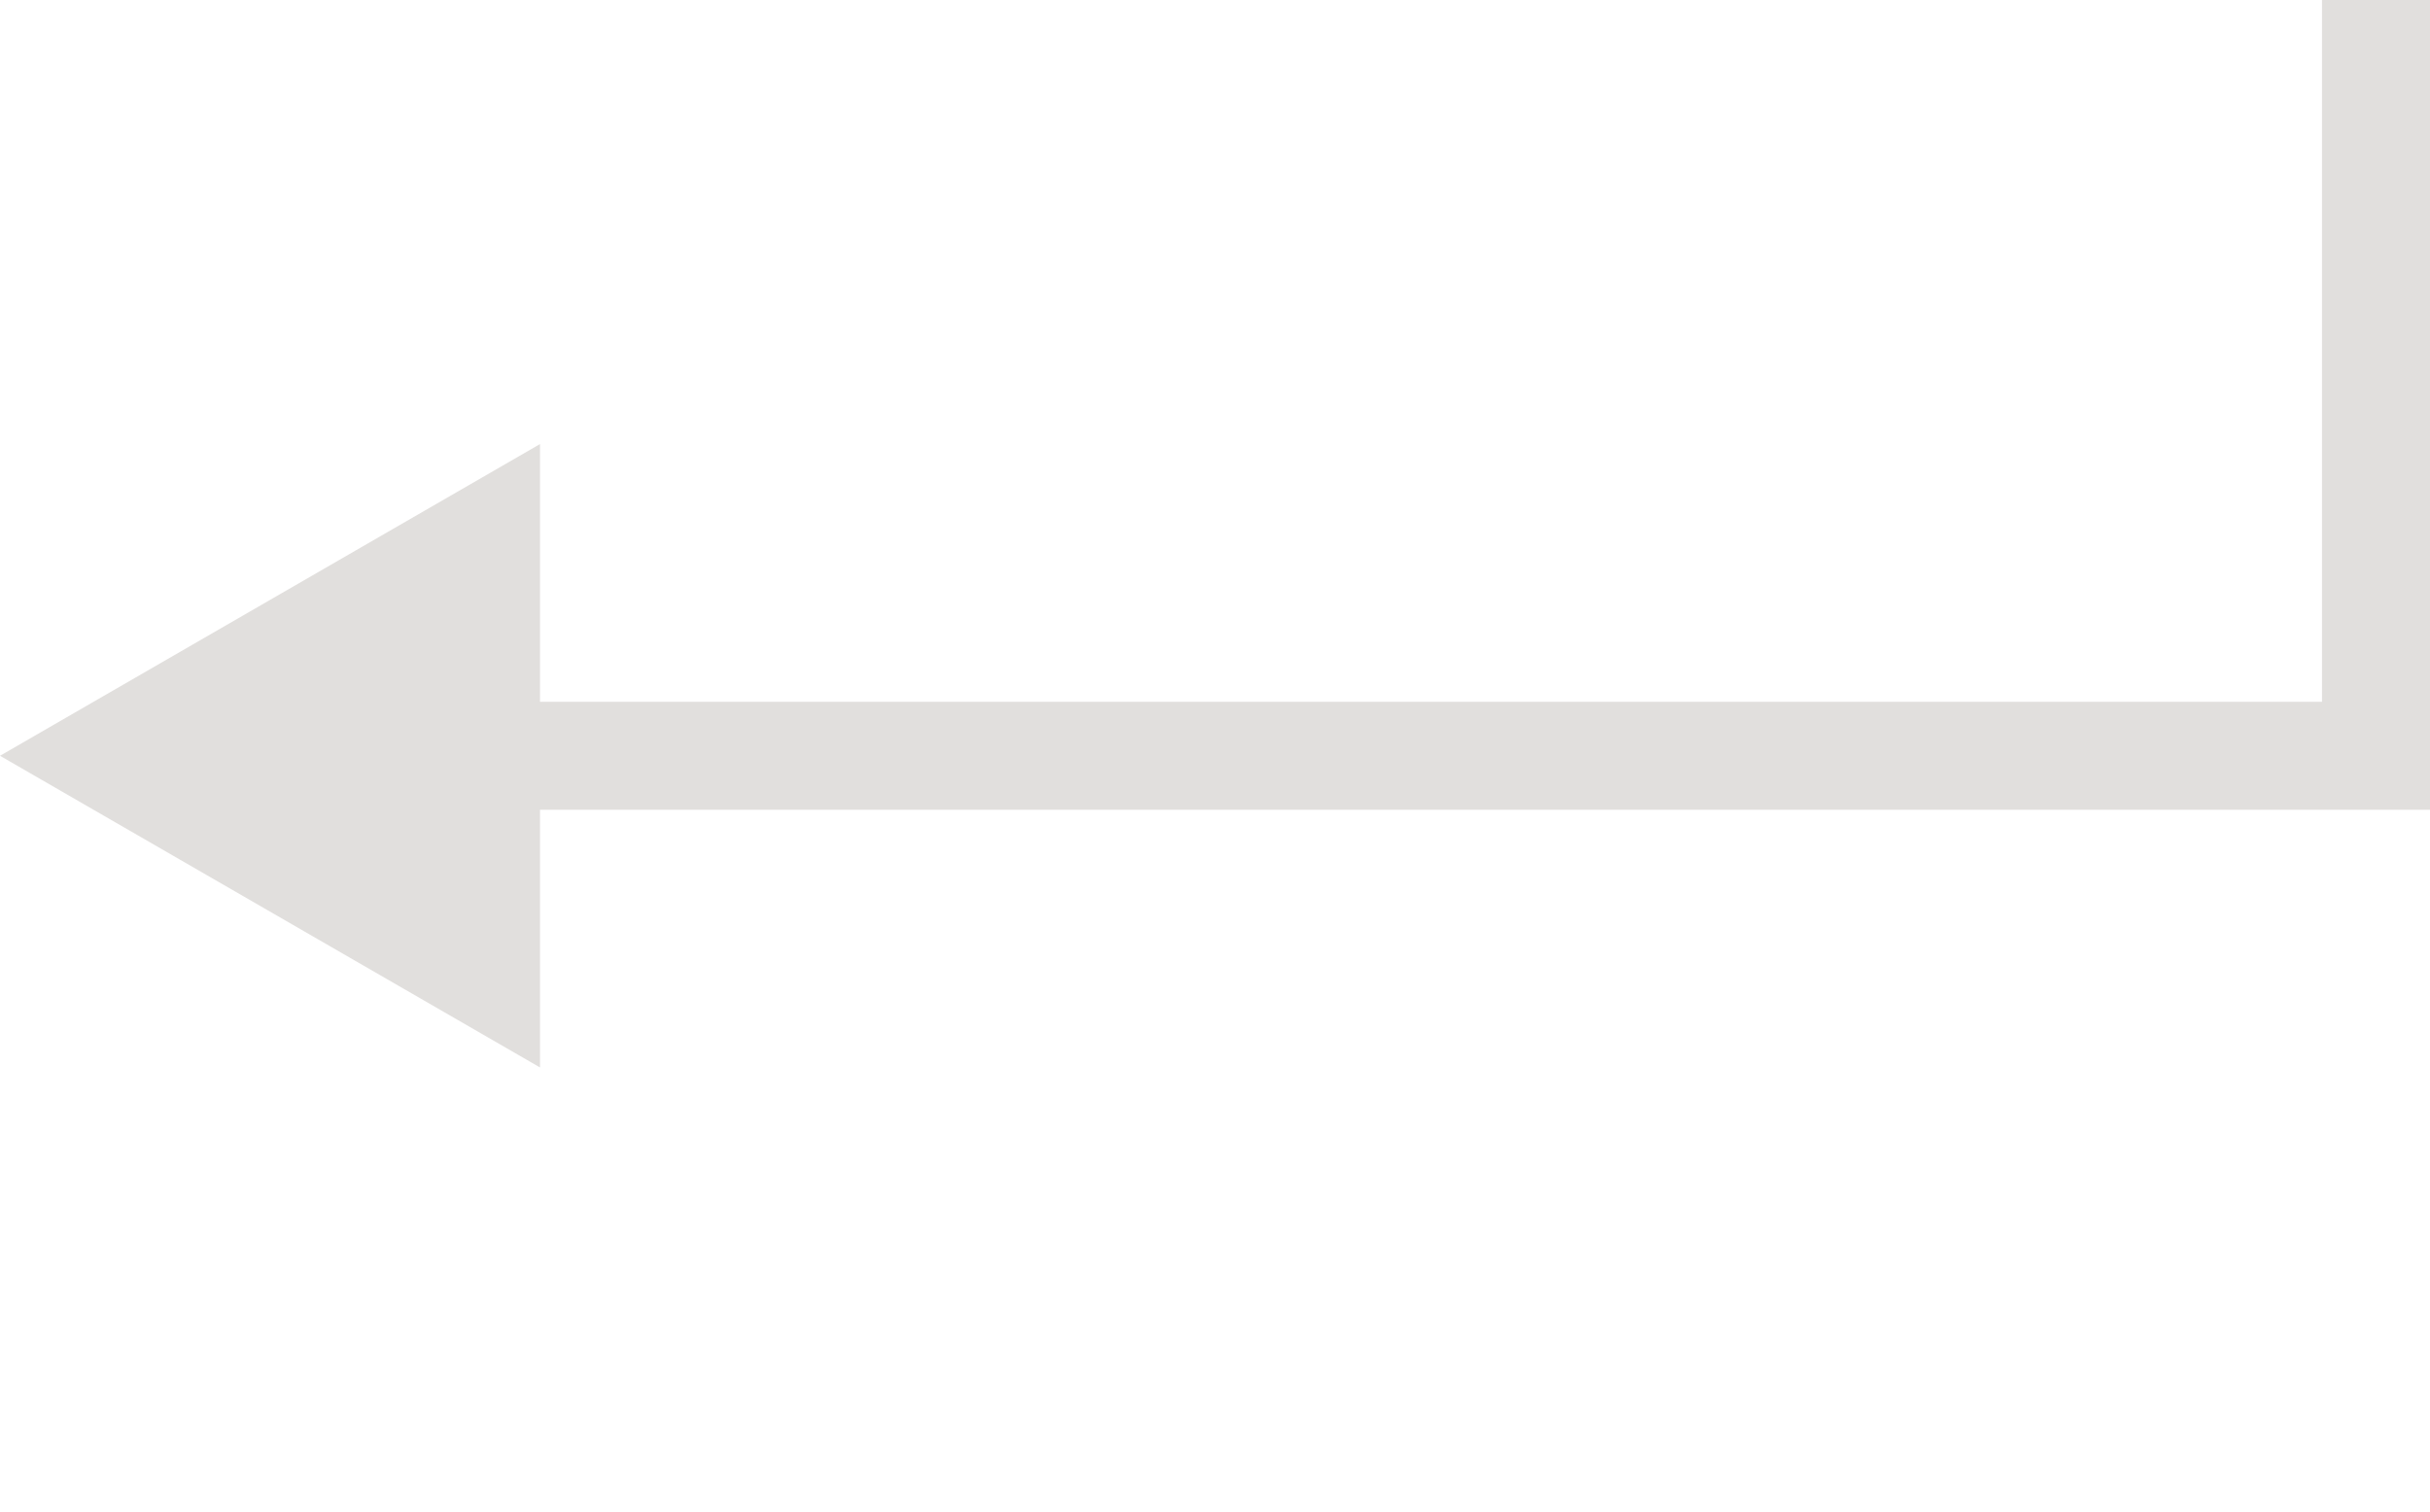 <?xml version="1.0" encoding="UTF-8"?> <svg xmlns="http://www.w3.org/2000/svg" width="45" height="28" viewBox="0 0 45 28" fill="none"><path d="M44 14V15H45V14H44ZM0 14L10 19.773V8.226L0 14ZM43 0V14H45V0H43ZM44 13H9V15H44V13Z" fill="#E1DFDD"></path></svg> 